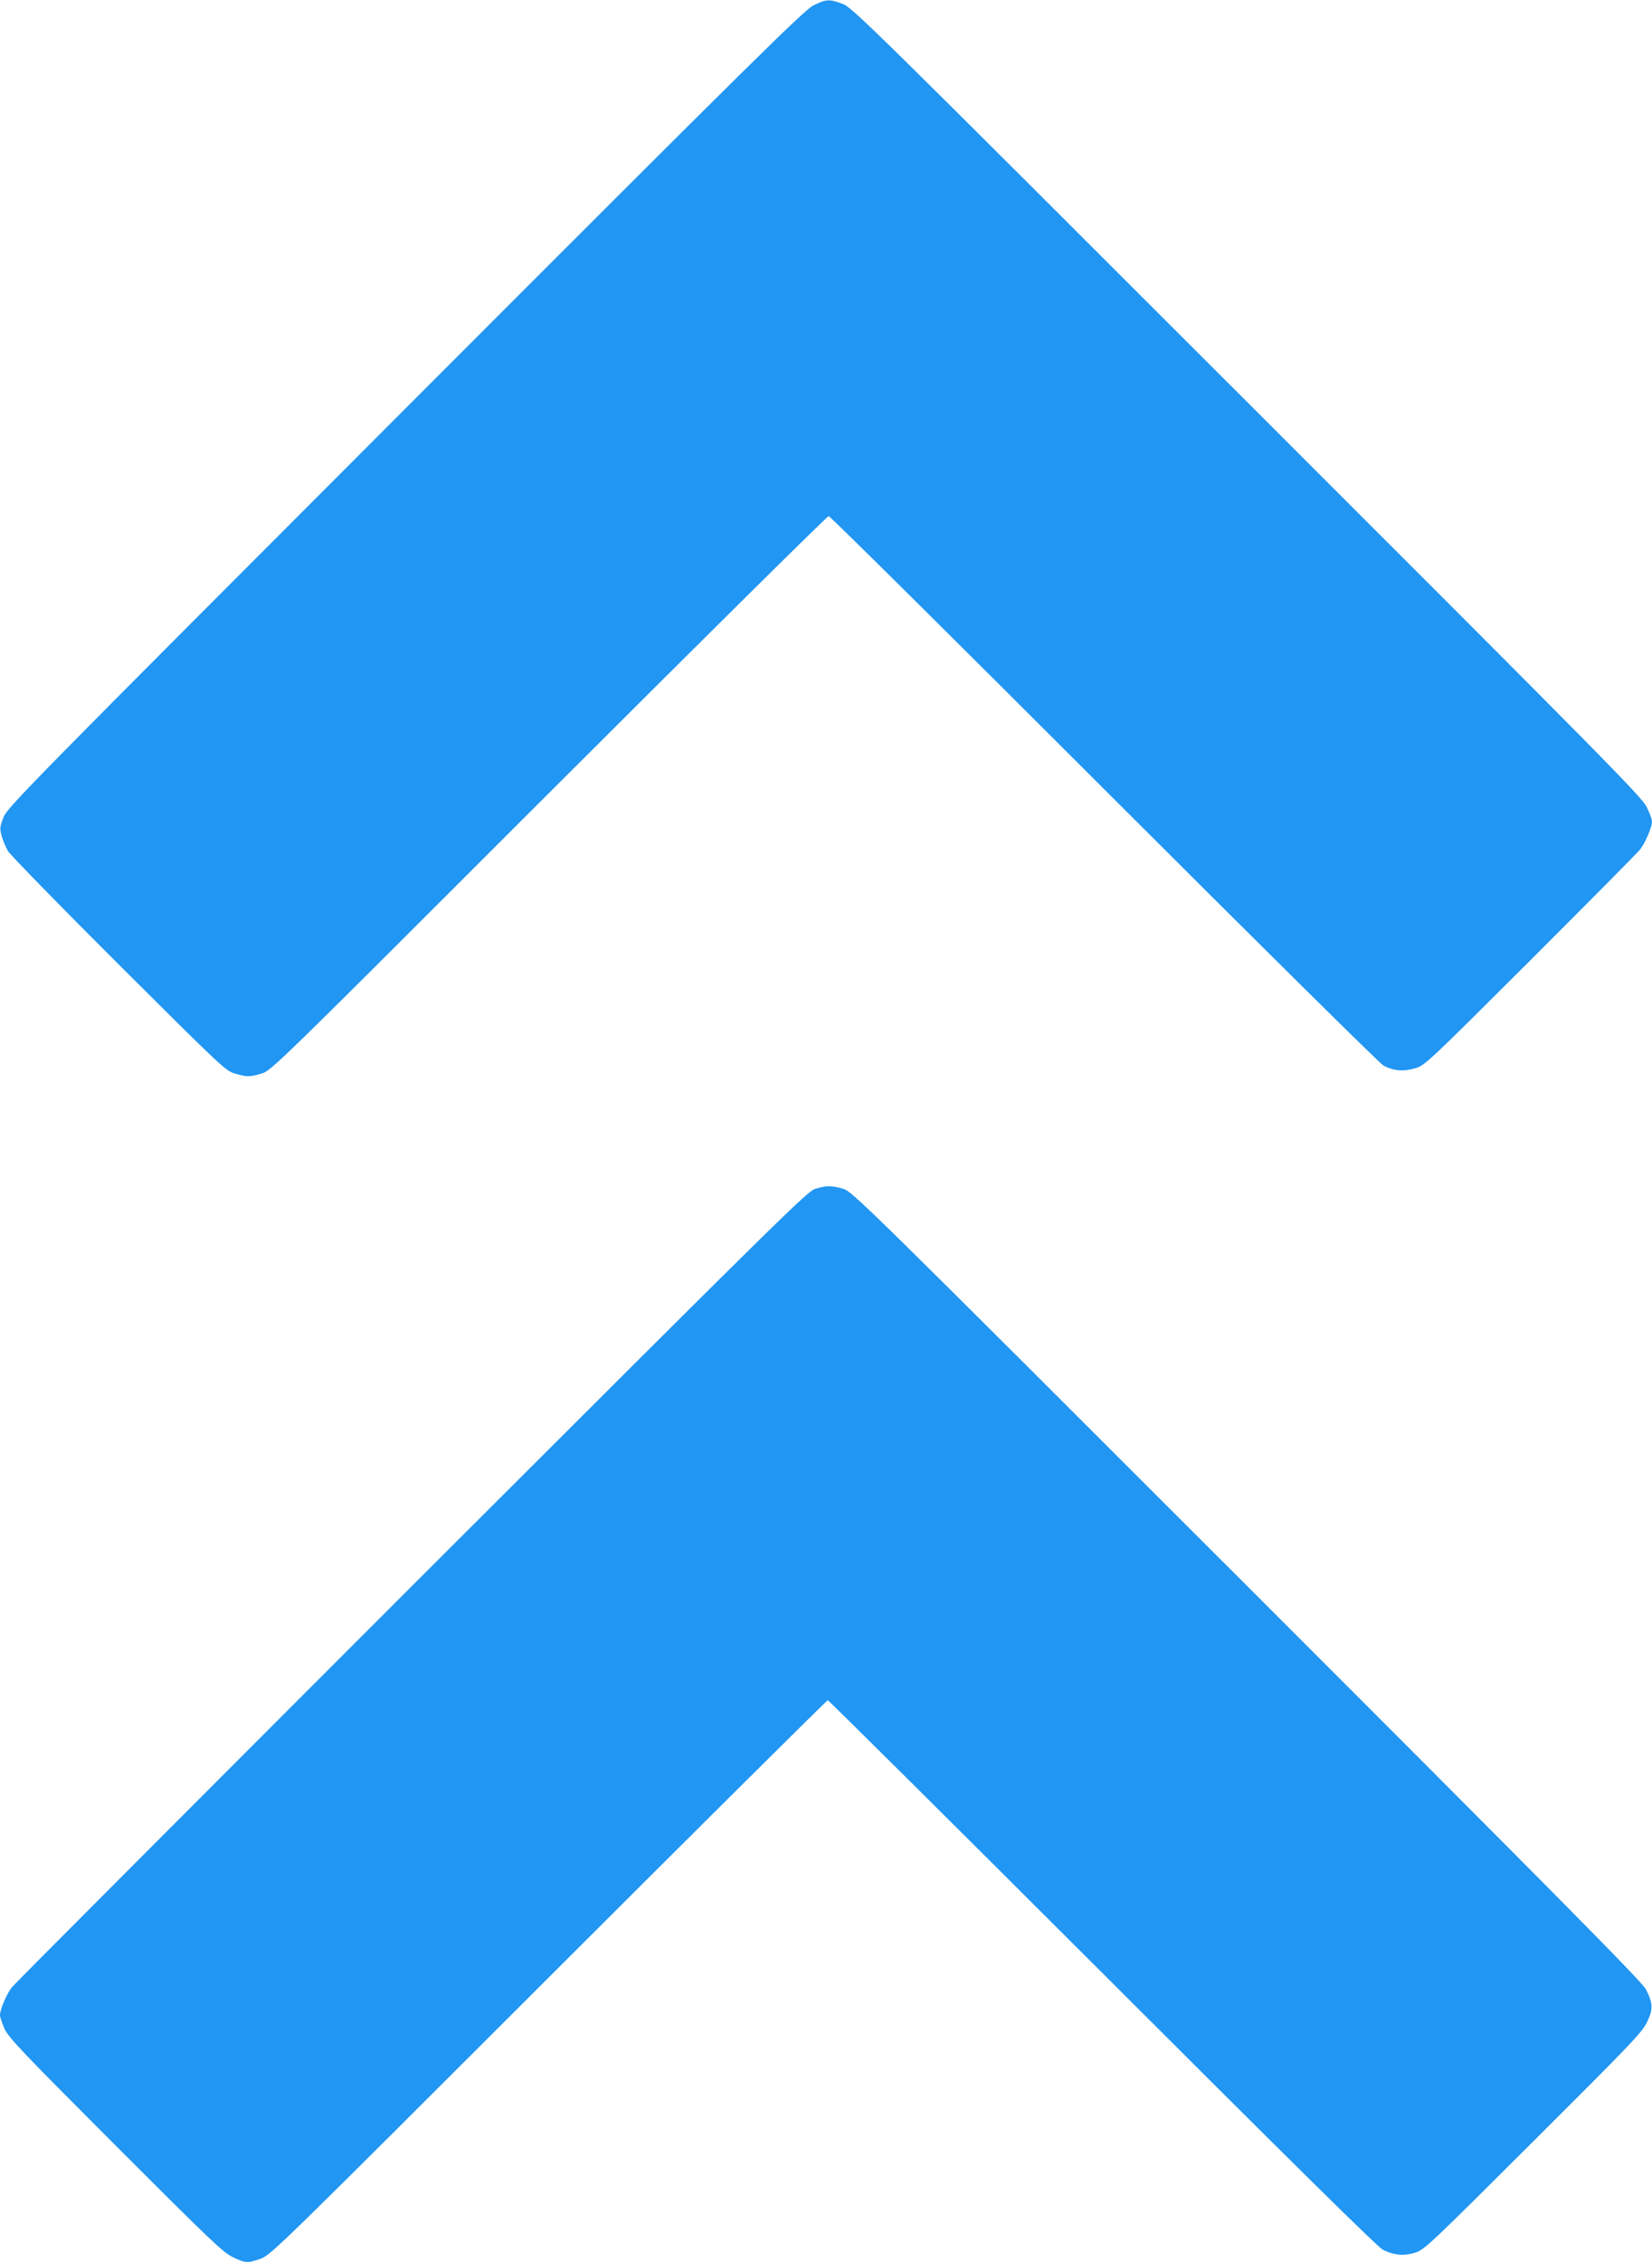 <?xml version="1.0" standalone="no"?>
<!DOCTYPE svg PUBLIC "-//W3C//DTD SVG 20010904//EN"
 "http://www.w3.org/TR/2001/REC-SVG-20010904/DTD/svg10.dtd">
<svg version="1.0" xmlns="http://www.w3.org/2000/svg"
 width="935pt" height="1280pt" viewBox="0 0 935 1280"
 preserveAspectRatio="xMidYMid meet">
<g transform="translate(0,1280) scale(0.1,-0.1)"
fill="#2196f3" stroke="none">
<path d="M4605 12770 c-53 -26 -307 -276 -2311 -2282 -2145 -2147 -2252 -2256
-2274 -2312 -21 -53 -22 -63 -11 -105 7 -25 23 -64 36 -86 13 -22 295 -311
627 -642 582 -580 605 -602 657 -617 68 -20 84 -20 152 0 53 15 87 48 1624
1585 864 863 1577 1569 1585 1569 8 0 710 -696 1560 -1546 850 -850 1561
-1553 1580 -1563 57 -30 112 -35 177 -16 57 16 64 23 651 608 326 326 607 609
624 630 30 38 68 126 68 160 0 11 -13 47 -30 81 -26 55 -237 269 -2262 2292
-2153 2152 -2235 2233 -2291 2253 -75 27 -90 26 -162 -9z"/>
<path d="M4615 6074 c-47 -15 -169 -135 -2283 -2247 -1228 -1228 -2247 -2249
-2264 -2270 -30 -37 -68 -126 -68 -159 0 -10 11 -43 25 -75 23 -52 91 -123
628 -661 533 -533 609 -606 663 -632 74 -36 86 -36 161 -9 56 20 119 82 1628
1590 864 863 1575 1569 1580 1569 5 0 705 -695 1555 -1544 1073 -1072 1558
-1551 1587 -1565 63 -32 121 -36 184 -16 51 16 88 52 667 629 553 551 616 617
644 675 35 73 34 104 -6 185 -21 41 -453 479 -2258 2283 -2192 2191 -2234
2232 -2287 2247 -66 19 -91 19 -156 0z"/>
</g>
</svg>
